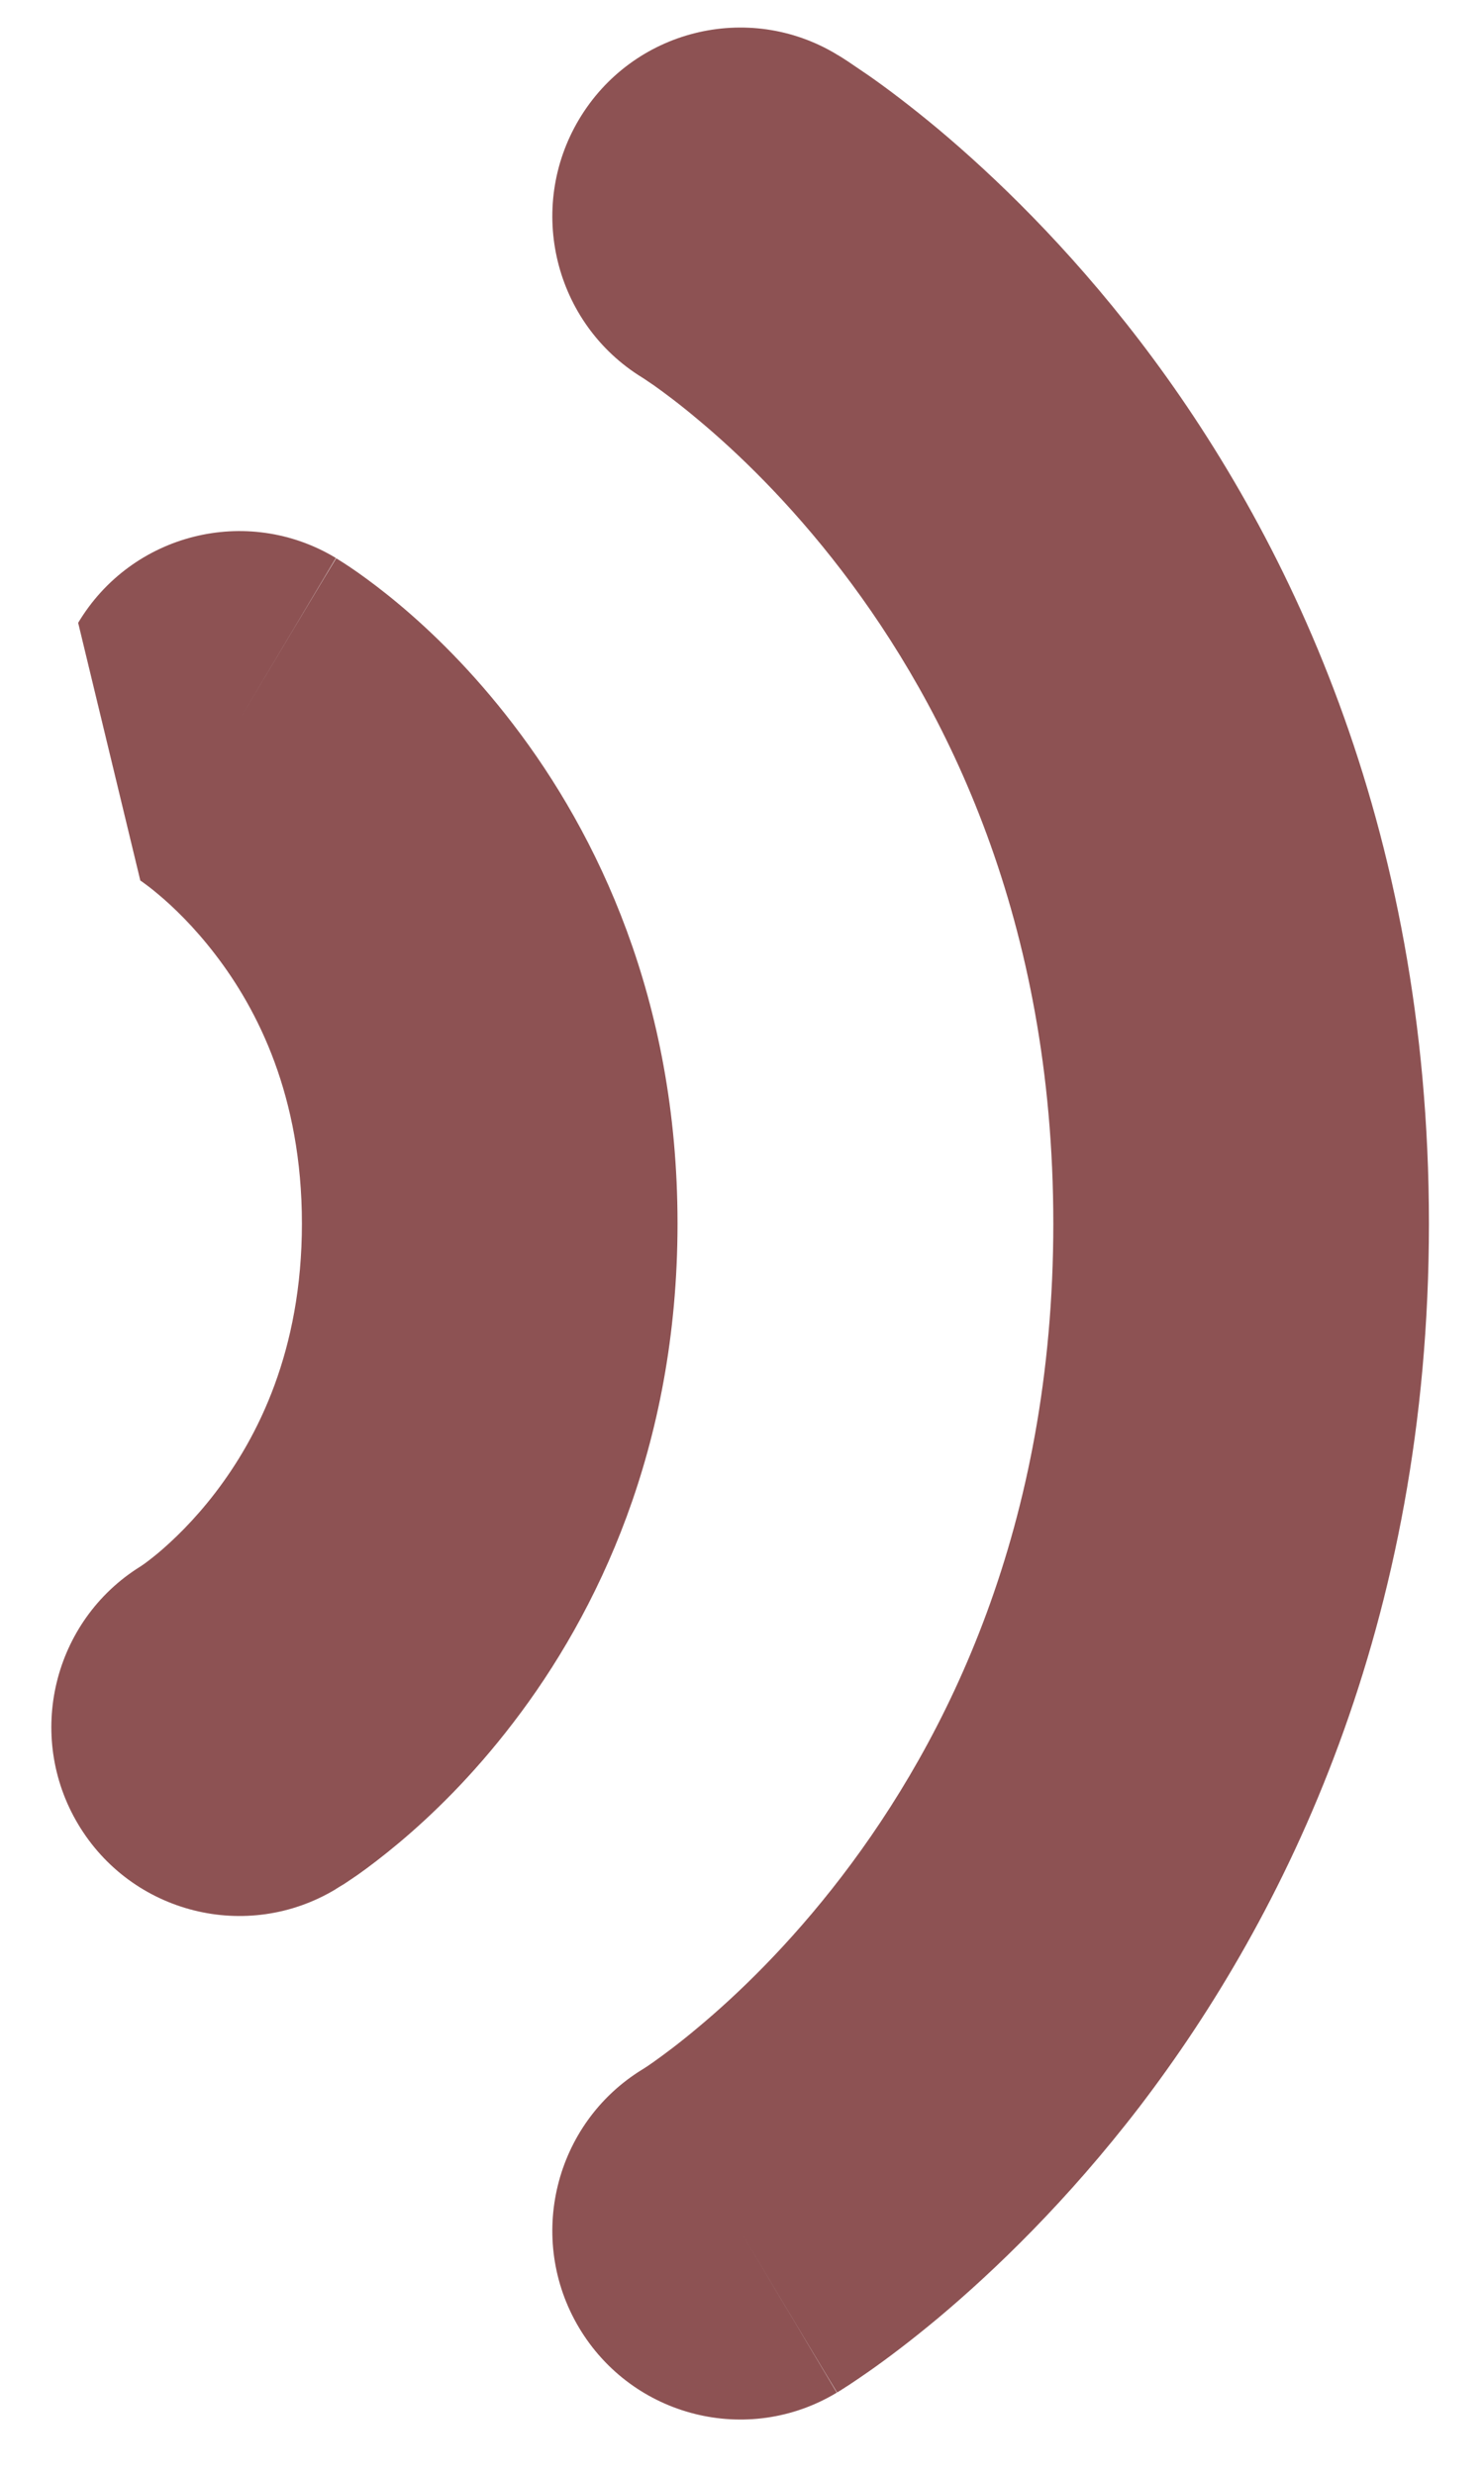 <?xml version="1.0" encoding="UTF-8"?> <svg xmlns="http://www.w3.org/2000/svg" width="9" height="15" viewBox="0 0 9 15" fill="none"><path d="M3.512 0.723C3.836 0.181 4.536 0.005 5.075 0.33L4.489 1.312C5.075 0.33 5.075 0.33 5.075 0.33L5.077 0.332L5.08 0.333L5.085 0.336L5.1 0.345C5.111 0.352 5.125 0.361 5.142 0.372C5.175 0.394 5.219 0.424 5.273 0.461C5.38 0.536 5.524 0.644 5.693 0.785C6.03 1.068 6.471 1.49 6.911 2.064C7.796 3.22 8.666 4.986 8.666 7.416C8.666 9.847 7.796 11.612 6.911 12.769C6.471 13.342 6.03 13.764 5.693 14.047C5.524 14.188 5.38 14.296 5.273 14.371C5.219 14.409 5.175 14.438 5.142 14.46C5.133 14.465 5.126 14.47 5.119 14.475C5.112 14.479 5.105 14.483 5.1 14.487L5.085 14.496L5.08 14.499L5.077 14.501C5.077 14.501 5.075 14.502 4.489 13.521L5.075 14.502C4.536 14.827 3.836 14.651 3.512 14.109C3.19 13.57 3.362 12.87 3.896 12.543L3.904 12.538C3.915 12.531 3.937 12.517 3.966 12.496C4.025 12.454 4.119 12.385 4.234 12.288C4.467 12.094 4.785 11.791 5.105 11.373C5.739 10.545 6.388 9.259 6.388 7.416C6.388 5.574 5.739 4.287 5.105 3.459C4.785 3.041 4.467 2.738 4.234 2.544C4.119 2.447 4.025 2.378 3.966 2.336C3.937 2.316 3.915 2.302 3.904 2.294L3.896 2.289C3.362 1.962 3.19 1.263 3.512 0.723Z" fill="#8D5253"></path><path d="M2.037 3.382C1.498 3.057 0.798 3.233 0.474 3.775L0.851 5.337L0.863 5.345C0.881 5.358 0.914 5.382 0.959 5.42C1.049 5.495 1.177 5.617 1.307 5.787C1.561 6.118 1.831 6.642 1.831 7.416C1.831 8.19 1.561 8.714 1.307 9.046C1.177 9.216 1.049 9.337 0.959 9.413C0.914 9.45 0.881 9.475 0.863 9.487L0.851 9.495C0.322 9.824 0.153 10.52 0.474 11.057C0.798 11.599 1.498 11.775 2.037 11.45L1.451 10.468C2.037 11.45 2.037 11.45 2.037 11.45L2.039 11.448L2.041 11.447L2.046 11.444L2.057 11.437L2.087 11.419C2.109 11.404 2.137 11.386 2.17 11.363C2.235 11.317 2.32 11.253 2.418 11.171C2.613 11.008 2.864 10.767 3.113 10.441C3.619 9.781 4.109 8.778 4.109 7.416C4.109 6.054 3.619 5.051 3.113 4.391C2.864 4.065 2.613 3.824 2.418 3.661C2.32 3.579 2.235 3.516 2.17 3.47C2.137 3.447 2.109 3.428 2.087 3.414L2.057 3.395L2.046 3.388L2.041 3.385L2.039 3.384C2.039 3.384 2.037 3.382 1.451 4.364L2.037 3.382Z" fill="#8D5253"></path></svg> 